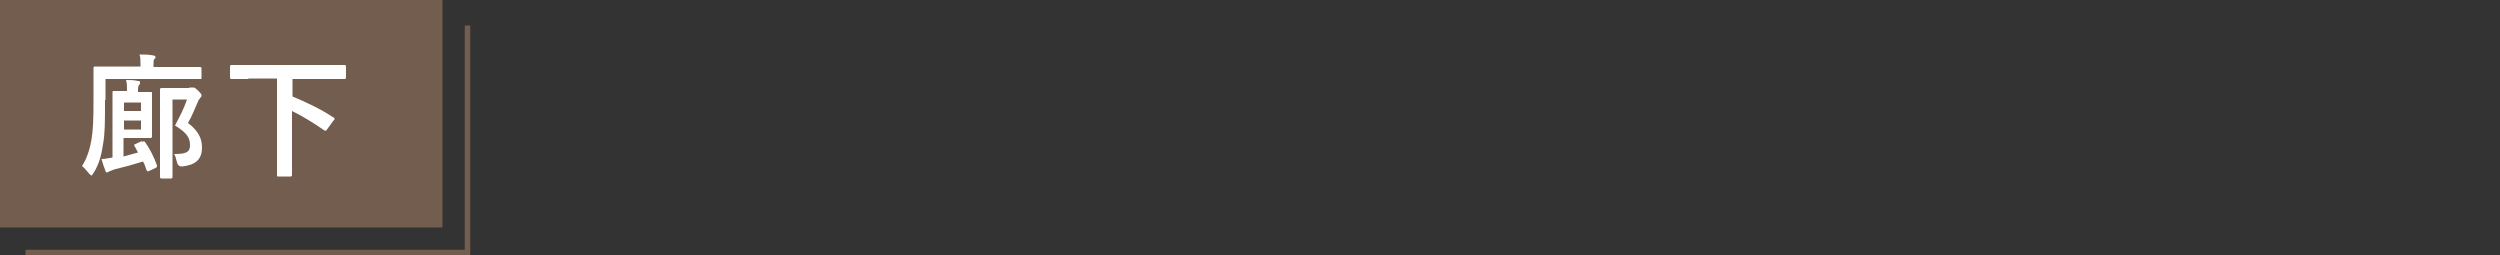 <?xml version="1.0" encoding="UTF-8"?>
<svg id="_レイヤー_1" xmlns="http://www.w3.org/2000/svg" version="1.1" viewBox="0 0 500 51">
  <rect x="0" y="0" width="500" height="51" fill="#333333" stroke="none"/>
  <!-- Generator: Adobe Illustrator 29.7.0, SVG Export Plug-In . SVG Version: 2.1.1 Build 138)  -->
  <defs>
    <style>
      .st0 {
        fill: #735d4e;
      }

      .st1 {
        fill: #fff;
      }

      .st2 {
        fill: none;
        stroke: #735d4e;
        stroke-miterlimit: 10;
        stroke-width: 1.1px;
      }
    </style>
  </defs>
  <polyline class="st2" points="93.5 5.1 93.5 50.5 5.1 50.5"/>
  <rect class="st0" width="88.5" height="45.5"/>
  <g>
    <path class="st1" d="M21,20c0,4.6,0,6.6-.4,8.9-.3,2.1-.8,4-1.9,5.7-.2.3-.3.5-.4.5s-.3-.2-.5-.4c-.5-.6-1-1.2-1.4-1.5,1-1.5,1.6-3.5,1.9-5.3.3-1.9.4-3.6.4-8.2v-6.1q0-.3.3-.3h9.1v-.3c0-1.1,0-1.5-.2-2.1,1,0,1.9,0,2.8.2.3,0,.4.2.4.3s0,.3-.2.4-.2.5-.2,1.3v.3h9.3q.3,0,.3.3v1.8c0,.3,0,.3-.3.3h-18.9s0,4.2,0,4.2ZM28.4,28.4c.3-.2.4-.2.6,0,1,1.4,1.8,3,2.4,4.7,0,.3,0,.3-.3.5l-1.3.6q-.3.2-.5-.2c-.2-.6-.4-1.2-.7-1.7-1.9.6-3.7,1.1-5.8,1.6-.4.2-.8.3-1,.4s-.3.2-.4.2-.2,0-.3-.3c-.3-.8-.6-1.6-.8-2.4.8,0,1.4-.2,2.2-.3v-13c0-.2,0-.3.2-.3h2.7c0-1,0-1.6-.2-2.2,1,0,1.5,0,2.4.2.3,0,.4,0,.4.3s0,.3-.2.5c-.2.3-.2.5-.2,1.2v.2h2.5c.3,0,.3,0,.3.3v8.6q0,.3-.3.3h-5.4v3.7c1-.3,1.9-.5,2.9-.8l-.7-1.3q-.2-.3.2-.4l1.3-.6h0ZM24.8,20.5v1.7h3.4v-1.7h-3.4ZM28.2,24.1h-3.4v1.8h3.4v-1.8ZM37.8,17.5h.6c.2,0,.2,0,.3,0s.3,0,1,.7.6.8.6.9,0,.3-.3.5c0,.2-.3.3-.4.7-.8,1.8-1.1,2.7-2,4.3,2.4,1.8,2.8,3.5,2.8,4.9,0,2.4-1.3,3.5-4,3.8q-.8,0-1-.8c-.2-.8-.3-1.3-.6-1.7,2.3,0,3.2-.3,3.2-1.7s-.4-2.4-3-4c1-1.9,1.7-3.2,2.4-5.2h-2.9v15.5q0,.3-.3.3h-1.9q-.3,0-.3-.3v-17.5q0-.3.3-.3h5.6Z"/>
    <path class="st1" d="M49.6,15.8h-3.3q-.3,0-.3-.3v-2.2q0-.3.3-.3h22.6q.3,0,.3.3v2.2q0,.3-.3.3h-10.4v3.5c2.4,1,5.5,2.4,8.2,4.2.2,0,.2.2.2.3s0,.2-.2.3l-1.3,1.8c-.2.3-.3.3-.5.2-2.2-1.5-4.4-2.9-6.5-3.9v12.8q0,.3-.3.3h-2.4c-.3,0-.3,0-.3-.3V15.7h-6,.3Z"/>
  </g>
</svg>